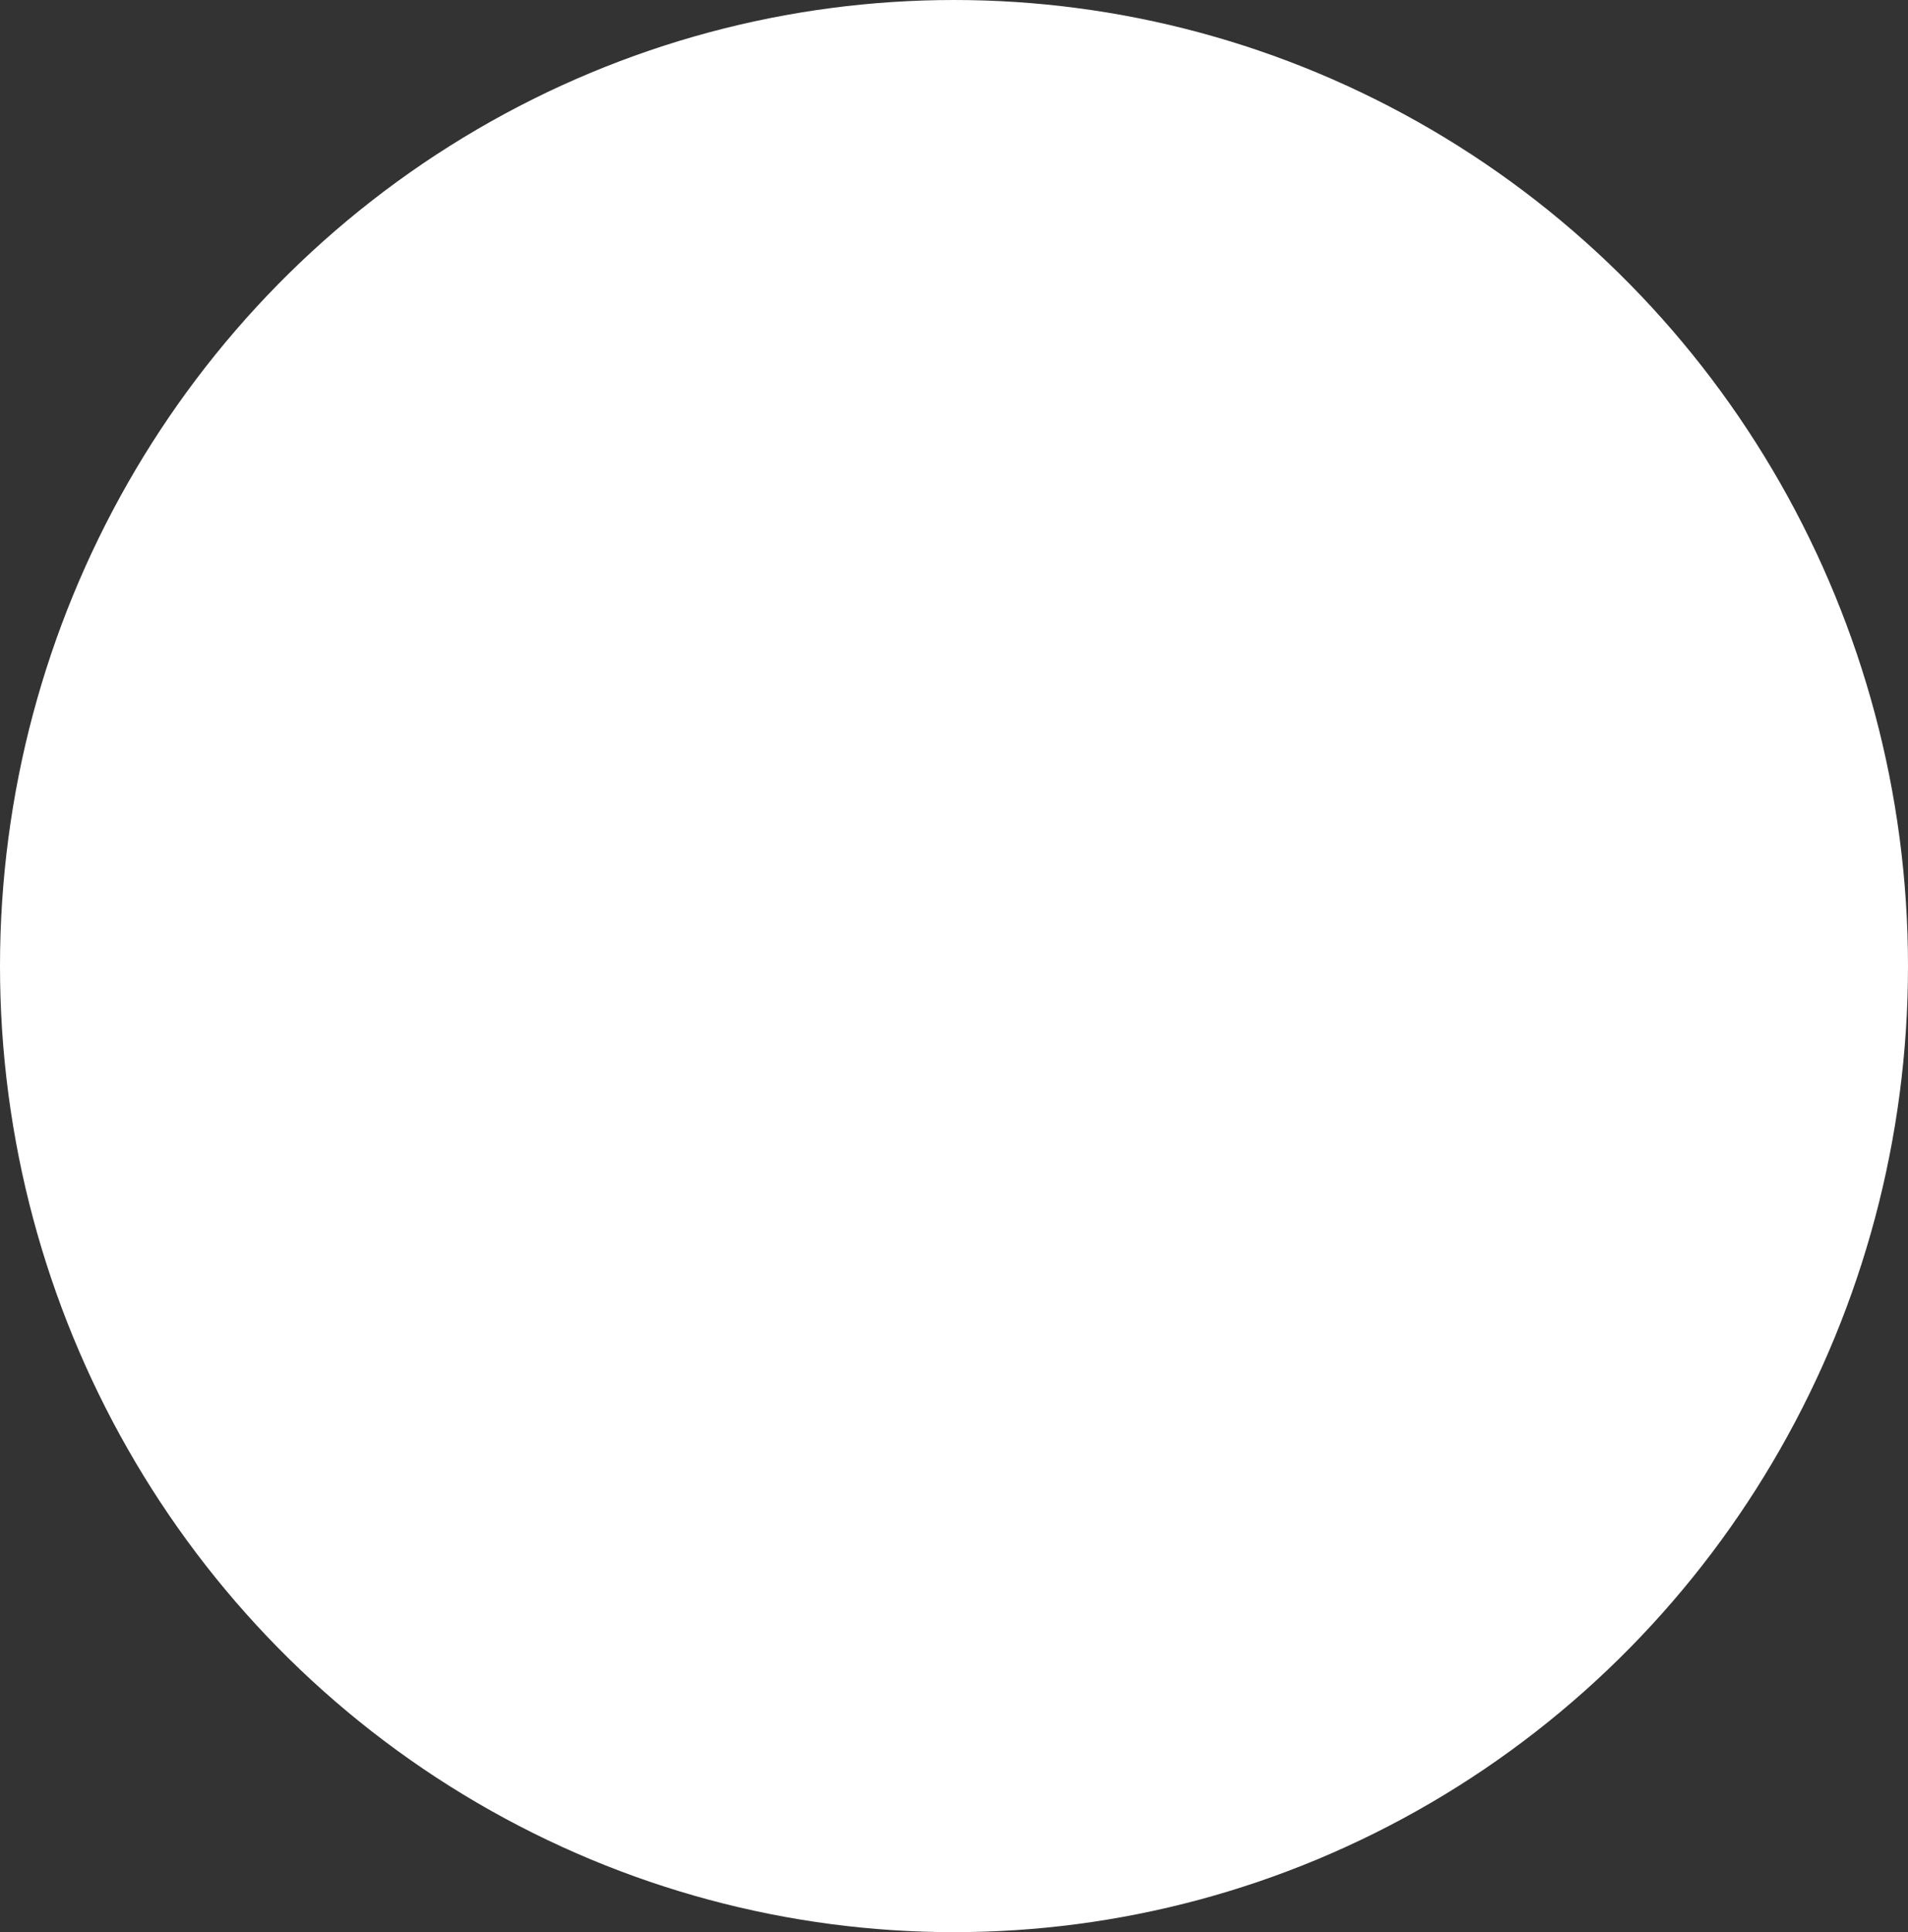 <?xml version="1.0" encoding="UTF-8"?> <svg xmlns="http://www.w3.org/2000/svg" width="2884" height="2920" viewBox="0 0 2884 2920" fill="none"><rect x="0" y="0" width="2884" height="2920" fill="#333333" stroke="none"/> <ellipse cx="1442" cy="1460" rx="1442" ry="1460" fill="white"></ellipse> </svg> 